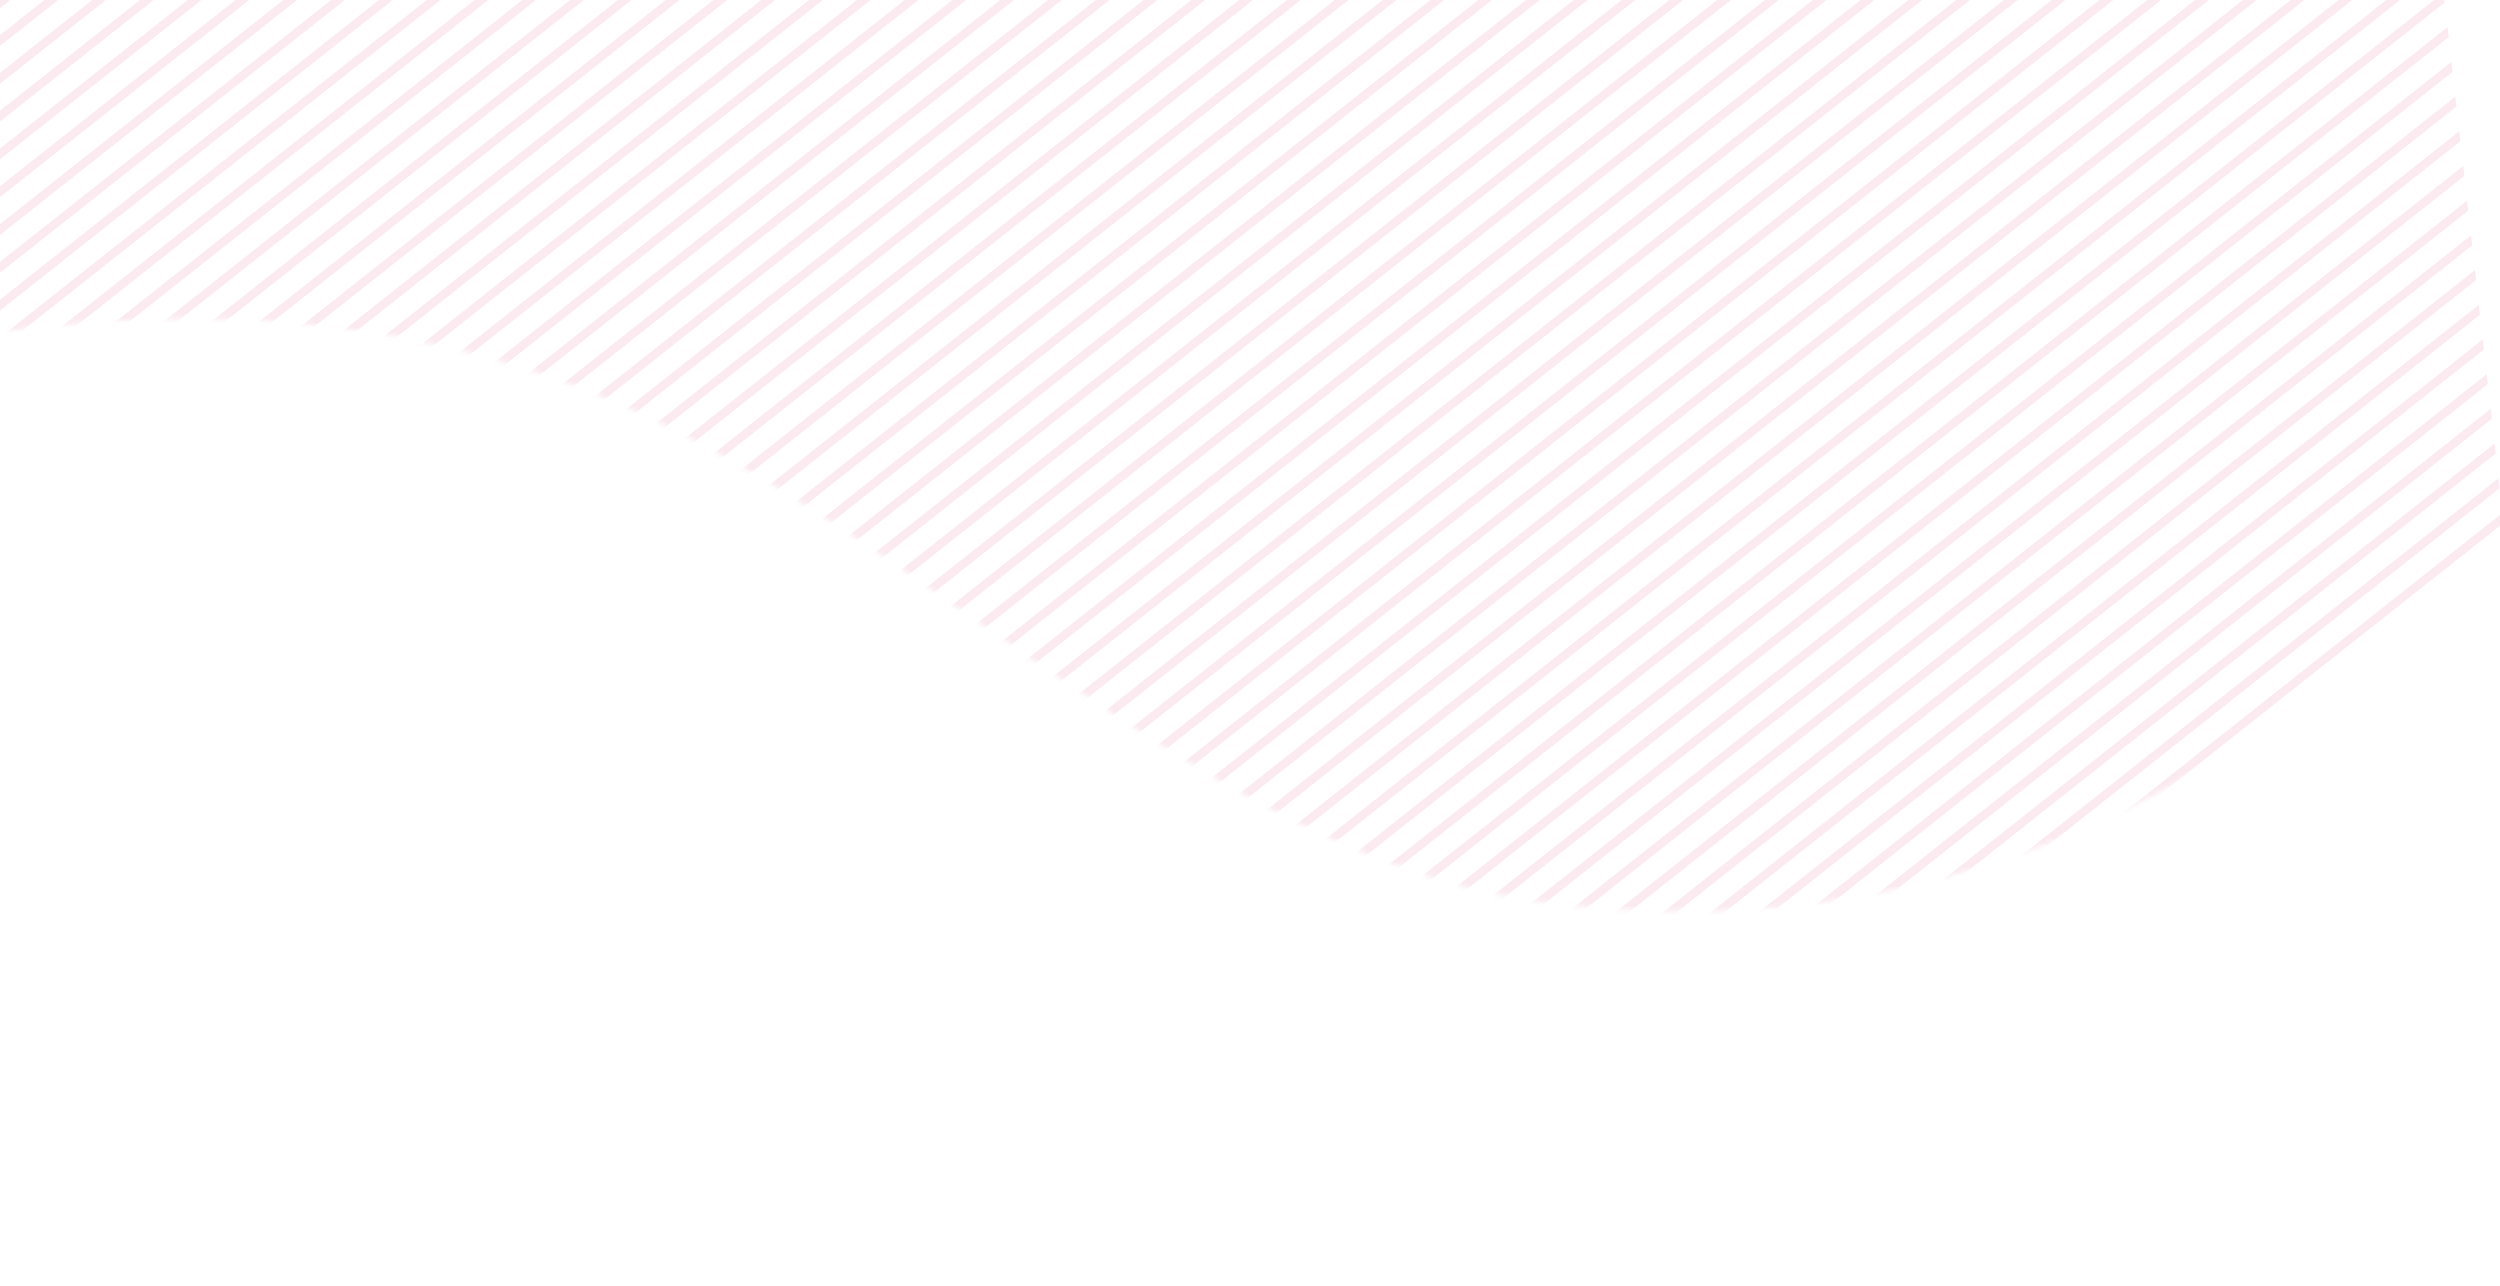 <?xml version="1.0" encoding="UTF-8"?> <svg xmlns="http://www.w3.org/2000/svg" width="515" height="265" viewBox="0 0 515 265" fill="none"><g opacity="0.12"><mask id="mask0_2384_2526" style="mask-type:alpha" maskUnits="userSpaceOnUse" x="-231" y="-192" width="1247" height="405"><path d="M-230.192 -55.096L979.681 -191.589L1015.73 127.923C1015 121.517 1002.96 109.393 999.579 104.817C985.328 85.543 970.104 67.26 954.08 50.114C910.25 3.21 858.488 -37.745 801.165 -53.036C646.926 -94.179 560.332 109.203 434.774 168.212C397.547 185.708 357.508 191.16 317.094 185.68C275.778 180.077 238.54 153.871 202.778 129.011C180.321 113.4 157.845 97.492 133.756 86.014C69.823 55.553 -1.117 63.33 -65.127 82.749C-125.375 101.026 -175.389 142.969 -199.982 212.685L-230.192 -55.096Z" fill="#D9507A"></path></mask><g mask="url(#mask0_2384_2526)"><path d="M-316.646 104.151L-115.936 -54.589L-119.216 -54.219L-341.163 121.317L-340.933 123.359L-316.646 104.151Z" fill="#D9507A" style="mix-blend-mode:multiply"></path><path d="M-325.43 103.311L-127.42 -53.294L-130.7 -52.923L-327.942 103.073L-341.97 114.168L-341.739 116.21L-325.43 103.311Z" fill="#D9507A" style="mix-blend-mode:multiply"></path><path d="M-290.296 106.671L-81.485 -58.476L-84.765 -58.106L-338.744 142.764L-338.513 144.806L-290.296 106.671Z" fill="#D9507A" style="mix-blend-mode:multiply"></path><path d="M-246.379 110.872L-24.066 -64.954L-27.346 -64.583L-248.892 110.635L-334.711 178.509L-334.481 180.551L-246.379 110.872Z" fill="#D9507A" style="mix-blend-mode:multiply"></path><path d="M56.32 -74.022L53.04 -73.652L-329.065 228.552L-328.835 230.594L56.32 -74.022Z" fill="#D9507A" style="mix-blend-mode:multiply"></path><path d="M79.288 -76.614L76.008 -76.243L-169.841 118.196L-327.452 242.85L-327.222 244.892L79.288 -76.614Z" fill="#D9507A" style="mix-blend-mode:multiply"></path><path d="M44.837 -72.727L41.556 -72.357L-329.872 221.403L-329.641 223.445L44.837 -72.727Z" fill="#D9507A" style="mix-blend-mode:multiply"></path><path d="M-132.195 121.794L125.223 -81.796L121.943 -81.426L-324.226 271.446L-323.996 273.488L-132.195 121.794Z" fill="#D9507A" style="mix-blend-mode:multiply"></path><path d="M171.158 -86.978L167.878 -86.608L-99.569 124.914L-321 300.042L-320.77 302.084L171.158 -86.978Z" fill="#D9507A" style="mix-blend-mode:multiply"></path><path d="M274.512 -98.638L271.232 -98.268L-313.741 364.383L-313.511 366.425L274.512 -98.638Z" fill="#D9507A" style="mix-blend-mode:multiply"></path><path d="M297.48 -101.229L294.199 -100.859L-312.128 378.681L-311.898 380.723L297.48 -101.229Z" fill="#D9507A" style="mix-blend-mode:multiply"></path><path d="M308.963 -102.525L305.683 -102.154L5.831 134.996L-311.322 385.83L-311.091 387.872L308.963 -102.525Z" fill="#D9507A" style="mix-blend-mode:multiply"></path><path d="M331.931 -105.116L328.651 -104.746L23.398 136.677L-309.709 400.128L-309.478 402.17L331.931 -105.116Z" fill="#D9507A" style="mix-blend-mode:multiply"></path><path d="M-308.558 409.229L34.686 137.76L343.415 -106.411L340.134 -106.041L-308.902 407.277L-308.681 409.243L-308.558 409.229Z" fill="#D9507A" style="mix-blend-mode:multiply"></path><path d="M40.964 138.357L-300.355 408.303L-297.075 407.933L354.898 -107.707L351.618 -107.337L40.964 138.357Z" fill="#D9507A" style="mix-blend-mode:multiply"></path><path d="M-288.871 407.008L-285.591 406.638L366.382 -109.002L363.102 -108.632L-288.871 407.008Z" fill="#D9507A" style="mix-blend-mode:multiply"></path><path d="M-174.033 394.052L-170.753 393.682L481.219 -121.958L477.94 -121.588L-174.033 394.052Z" fill="#D9507A" style="mix-blend-mode:multiply"></path><path d="M76.098 141.718L-254.42 403.121L-251.14 402.751L78.607 141.958L400.833 -112.889L397.553 -112.519L76.098 141.718Z" fill="#D9507A" style="mix-blend-mode:multiply"></path><path d="M90.772 -77.909L87.492 -77.539L-326.646 249.999L-326.415 252.041L90.772 -77.909Z" fill="#D9507A" style="mix-blend-mode:multiply"></path><path d="M-26.794 131.876L263.028 -97.342L259.748 -96.972L-314.548 357.234L-314.318 359.276L-26.794 131.876Z" fill="#D9507A" style="mix-blend-mode:multiply"></path><path d="M228.577 -93.456L225.297 -93.086L-316.968 335.787L-316.737 337.829L228.577 -93.456Z" fill="#D9507A" style="mix-blend-mode:multiply"></path><path d="M194.126 -89.569L190.845 -89.199L-82.003 126.595L-319.387 314.34L-319.157 316.382L194.126 -89.569Z" fill="#D9507A" style="mix-blend-mode:multiply"></path><path d="M-208.485 397.939L-205.204 397.569L446.769 -118.071L443.488 -117.701L-208.485 397.939Z" fill="#D9507A" style="mix-blend-mode:multiply"></path><path d="M146.365 148.439L-162.55 392.757L-159.269 392.387L489.906 -121.041L489.695 -122.914L489.423 -122.883L146.365 148.439Z" fill="#D9507A" style="mix-blend-mode:multiply"></path><path d="M-139.582 390.166L-136.302 389.796L491.519 -106.743L491.289 -108.785L-139.582 390.166Z" fill="#D9507A" style="mix-blend-mode:multiply"></path><path d="M172.715 150.959L-128.099 388.87L-124.818 388.5L492.326 -99.594L492.096 -101.637L172.715 150.959Z" fill="#D9507A" style="mix-blend-mode:multiply"></path><path d="M-59.196 381.097L-55.915 380.727L227.92 156.243L497.165 -56.7L496.935 -58.742L-59.196 381.097Z" fill="#D9507A" style="mix-blend-mode:multiply"></path><path d="M-36.228 378.506L-32.948 378.136L498.778 -42.402L498.548 -44.444L-36.228 378.506Z" fill="#D9507A" style="mix-blend-mode:multiply"></path><path d="M-93.647 384.983L-90.367 384.613L494.746 -78.147L494.515 -80.189L-93.647 384.983Z" fill="#D9507A" style="mix-blend-mode:multiply"></path><path d="M78.61 365.55L81.89 365.18L506.843 29.088L506.613 27.046L78.61 365.55Z" fill="#D9507A" style="mix-blend-mode:multiply"></path><path d="M181.963 353.89L185.244 353.52L514.102 93.429L513.872 91.387L181.963 353.89Z" fill="#D9507A" style="mix-blend-mode:multiply"></path><path d="M436.217 176.164L216.415 350.004L219.695 349.633L516.522 114.876L516.291 112.834L436.217 176.164Z" fill="#D9507A" style="mix-blend-mode:multiply"></path><path d="M-24.744 377.21L-21.464 376.84L499.585 -35.253L499.354 -37.295L-24.744 377.21Z" fill="#D9507A" style="mix-blend-mode:multiply"></path><path d="M234.199 156.84L-47.712 379.801L-44.432 379.431L497.972 -49.551L497.741 -51.593L234.199 156.84Z" fill="#D9507A" style="mix-blend-mode:multiply"></path><path d="M-1.777 374.619L1.504 374.249L501.198 -20.955L500.967 -22.997L-1.777 374.619Z" fill="#D9507A" style="mix-blend-mode:multiply"></path><path d="M9.707 373.323L12.987 372.953L502.004 -13.806L501.774 -15.848L9.707 373.323Z" fill="#D9507A" style="mix-blend-mode:multiply"></path><path d="M313.25 164.402L55.642 368.141L58.922 367.771L315.754 164.645L505.23 14.79L505 12.748L313.25 164.402Z" fill="#D9507A" style="mix-blend-mode:multiply"></path><path d="M113.061 361.663L116.341 361.293L509.263 50.535L509.033 48.493L113.061 361.663Z" fill="#D9507A" style="mix-blend-mode:multiply"></path><path d="M250.866 346.117L254.146 345.747L465.072 178.927L518.941 136.323L518.711 134.281L250.866 346.117Z" fill="#D9507A" style="mix-blend-mode:multiply"></path><path d="M515.267 183.725L319.769 338.344L323.049 337.973L523.78 179.217L523.55 177.175L515.267 183.725Z" fill="#D9507A" style="mix-blend-mode:multiply"></path><path d="M-70.001 -59.771L-73.281 -59.401L-337.937 149.913L-337.707 151.955L-70.001 -59.771Z" fill="#D9507A" style="mix-blend-mode:multiply"></path><path d="M-104.453 -55.885L-107.733 -55.515L-310.371 104.751L-340.357 128.466L-340.126 130.508L-104.453 -55.885Z" fill="#D9507A" style="mix-blend-mode:multiply"></path><path d="M-334.216 102.473L-138.904 -51.998L-142.184 -51.628L-336.726 102.234L-342.776 107.019L-342.546 109.061L-334.216 102.473Z" fill="#D9507A" style="mix-blend-mode:multiply"></path><path d="M-58.517 -61.067L-61.797 -60.697L-337.131 157.062L-336.9 159.104L-58.517 -61.067Z" fill="#D9507A" style="mix-blend-mode:multiply"></path><path d="M-92.968 -57.18L-96.249 -56.81L-339.55 135.615L-339.32 137.657L-92.968 -57.18Z" fill="#D9507A" style="mix-blend-mode:multiply"></path><path d="M-47.033 -62.362L-50.314 -61.992L-266.458 108.954L-336.324 164.211L-336.094 166.253L-47.033 -62.362Z" fill="#D9507A" style="mix-blend-mode:multiply"></path><path d="M-35.55 -63.658L-38.83 -63.288L-335.518 171.36L-335.287 173.402L-35.55 -63.658Z" fill="#D9507A" style="mix-blend-mode:multiply"></path><path d="M-237.6 111.715L-12.582 -66.249L-15.862 -65.879L-333.904 185.658L-333.674 187.7L-237.6 111.715Z" fill="#D9507A" style="mix-blend-mode:multiply"></path><path d="M-1.099 -67.545L-4.379 -67.174L-333.098 192.807L-332.868 194.849L-1.099 -67.545Z" fill="#D9507A" style="mix-blend-mode:multiply"></path><path d="M-220.033 113.396L10.386 -68.84L7.105 -68.47L-222.537 113.152L-332.291 199.956L-332.061 201.998L-220.033 113.396Z" fill="#D9507A" style="mix-blend-mode:multiply"></path><path d="M21.869 -70.136L18.589 -69.766L-331.485 207.105L-331.255 209.147L21.869 -70.136Z" fill="#D9507A" style="mix-blend-mode:multiply"></path><path d="M33.353 -71.431L30.073 -71.061L-330.678 214.254L-330.448 216.296L33.353 -71.431Z" fill="#D9507A" style="mix-blend-mode:multiply"></path><path d="M102.256 -79.205L98.975 -78.835L-325.839 257.148L-325.609 259.19L102.256 -79.205Z" fill="#D9507A" style="mix-blend-mode:multiply"></path><path d="M67.804 -75.318L64.524 -74.948L-328.259 235.701L-328.028 237.743L67.804 -75.318Z" fill="#D9507A" style="mix-blend-mode:multiply"></path><path d="M217.093 -92.16L213.813 -91.79L-64.44 128.278L-317.774 328.638L-317.544 330.68L217.093 -92.16Z" fill="#D9507A" style="mix-blend-mode:multiply"></path><path d="M182.642 -88.273L179.362 -87.903L-90.79 125.757L-320.194 307.191L-319.963 309.233L182.642 -88.273Z" fill="#D9507A" style="mix-blend-mode:multiply"></path><path d="M285.996 -99.933L282.715 -99.563L-11.736 133.316L-312.935 371.532L-312.705 373.574L285.996 -99.933Z" fill="#D9507A" style="mix-blend-mode:multiply"></path><path d="M17.119 136.08L320.447 -103.82L317.167 -103.45L14.615 135.836L-310.515 392.979L-310.285 395.021L17.119 136.08Z" fill="#D9507A" style="mix-blend-mode:multiply"></path><path d="M-277.387 405.712L-274.107 405.342L377.866 -110.298L374.586 -109.928L-277.387 405.712Z" fill="#D9507A" style="mix-blend-mode:multiply"></path><path d="M-265.903 404.417L-262.624 404.047L389.349 -111.593L386.069 -111.223L-265.903 404.417Z" fill="#D9507A" style="mix-blend-mode:multiply"></path><path d="M-231.452 400.53L-228.172 400.16L423.801 -115.48L420.521 -115.11L-231.452 400.53Z" fill="#D9507A" style="mix-blend-mode:multiply"></path><path d="M120.011 145.921L-197.001 396.643L-193.721 396.273L122.52 146.161L458.252 -119.367L454.972 -118.997L120.011 145.921Z" fill="#D9507A" style="mix-blend-mode:multiply"></path><path d="M-151.066 391.461L-147.786 391.091L157.653 149.522L490.713 -113.892L490.483 -115.934L-151.066 391.461Z" fill="#D9507A" style="mix-blend-mode:multiply"></path><path d="M84.877 142.561L-242.936 401.826L-239.656 401.456L412.317 -114.184L409.037 -113.814L84.877 142.561Z" fill="#D9507A" style="mix-blend-mode:multiply"></path><path d="M-140.982 120.957L113.739 -80.5L110.459 -80.13L-325.033 264.297L-324.802 266.339L-140.982 120.957Z" fill="#D9507A" style="mix-blend-mode:multiply"></path><path d="M159.674 -85.682L156.394 -85.312L-321.807 292.893L-321.576 294.935L159.674 -85.682Z" fill="#D9507A" style="mix-blend-mode:multiply"></path><path d="M136.707 -83.091L133.427 -82.721L-125.92 122.394L-323.42 278.595L-323.189 280.637L136.707 -83.091Z" fill="#D9507A" style="mix-blend-mode:multiply"></path><path d="M148.191 -84.387L144.91 -84.017L-322.613 285.744L-322.383 287.786L148.191 -84.387Z" fill="#D9507A" style="mix-blend-mode:multiply"></path><path d="M-70.715 127.678L205.609 -90.865L202.329 -90.495L-318.581 321.489L-318.35 323.531L-70.715 127.678Z" fill="#D9507A" style="mix-blend-mode:multiply"></path><path d="M240.061 -94.751L236.78 -94.381L-316.161 342.936L-315.931 344.978L240.061 -94.751Z" fill="#D9507A" style="mix-blend-mode:multiply"></path><path d="M251.545 -96.047L248.264 -95.677L-315.354 350.085L-315.124 352.127L251.545 -96.047Z" fill="#D9507A" style="mix-blend-mode:multiply"></path><path d="M-219.968 399.234L-216.688 398.864L435.285 -116.776L432.005 -116.406L-219.968 399.234Z" fill="#D9507A" style="mix-blend-mode:multiply"></path><path d="M-185.517 395.348L-182.237 394.978L469.736 -120.662L466.456 -120.292L-185.517 395.348Z" fill="#D9507A" style="mix-blend-mode:multiply"></path><path d="M-116.615 387.575L-113.334 387.204L184.004 152.042L493.133 -92.445L492.902 -94.487L-116.615 387.575Z" fill="#D9507A" style="mix-blend-mode:multiply"></path><path d="M-105.131 386.279L-101.85 385.909L493.939 -85.296L493.709 -87.338L-105.131 386.279Z" fill="#D9507A" style="mix-blend-mode:multiply"></path><path d="M-82.163 383.688L-78.883 383.318L495.552 -70.998L495.322 -73.04L-82.163 383.688Z" fill="#D9507A" style="mix-blend-mode:multiply"></path><path d="M-70.68 382.392L-67.399 382.022L219.137 155.403L496.359 -63.849L496.128 -65.891L-70.68 382.392Z" fill="#D9507A" style="mix-blend-mode:multiply"></path><path d="M-13.261 375.915L-9.98 375.544L500.391 -28.104L500.161 -30.146L-13.261 375.915Z" fill="#D9507A" style="mix-blend-mode:multiply"></path><path d="M44.158 369.437L47.438 369.067L504.424 7.641L504.194 5.599L44.158 369.437Z" fill="#D9507A" style="mix-blend-mode:multiply"></path><path d="M32.674 370.732L35.955 370.362L503.617 0.492L503.387 -1.55L32.674 370.732Z" fill="#D9507A" style="mix-blend-mode:multiply"></path><path d="M147.512 357.777L150.792 357.407L511.683 71.982L511.452 69.94L147.512 357.777Z" fill="#D9507A" style="mix-blend-mode:multiply"></path><path d="M136.029 359.072L139.309 358.702L377.242 170.523L510.876 64.833L510.646 62.791L136.029 359.072Z" fill="#D9507A" style="mix-blend-mode:multiply"></path><path d="M158.996 356.481L162.276 356.111L512.489 79.131L512.259 77.089L158.996 356.481Z" fill="#D9507A" style="mix-blend-mode:multiply"></path><path d="M170.48 355.186L173.76 354.816L403.592 173.043L513.296 86.279L513.065 84.238L170.48 355.186Z" fill="#D9507A" style="mix-blend-mode:multiply"></path><path d="M193.447 352.595L196.727 352.225L421.155 174.727L514.909 100.578L514.678 98.536L193.447 352.595Z" fill="#D9507A" style="mix-blend-mode:multiply"></path><path d="M204.931 351.299L208.212 350.929L515.715 107.727L515.485 105.685L204.931 351.299Z" fill="#D9507A" style="mix-blend-mode:multiply"></path><path d="M21.191 372.028L24.471 371.658L502.811 -6.657L502.58 -8.699L21.191 372.028Z" fill="#D9507A" style="mix-blend-mode:multiply"></path><path d="M124.545 360.368L127.825 359.998L510.07 57.684L509.839 55.642L124.545 360.368Z" fill="#D9507A" style="mix-blend-mode:multiply"></path><path d="M90.093 364.255L93.373 363.885L507.65 36.237L507.42 34.195L90.093 364.255Z" fill="#D9507A" style="mix-blend-mode:multiply"></path><path d="M67.126 366.846L70.406 366.476L506.037 21.939L505.807 19.897L67.126 366.846Z" fill="#D9507A" style="mix-blend-mode:multiply"></path><path d="M101.577 362.959L104.857 362.589L350.892 168.002L508.456 43.386L508.226 41.344L101.577 362.959Z" fill="#D9507A" style="mix-blend-mode:multiply"></path><path d="M262.35 344.821L265.63 344.451L519.748 143.472L519.517 141.43L262.35 344.821Z" fill="#D9507A" style="mix-blend-mode:multiply"></path><path d="M227.899 348.708L231.179 348.338L517.328 122.025L517.098 119.983L227.899 348.708Z" fill="#D9507A" style="mix-blend-mode:multiply"></path><path d="M480.13 180.367L273.834 343.526L277.114 343.156L520.554 150.621L520.324 148.579L480.13 180.367Z" fill="#D9507A" style="mix-blend-mode:multiply"></path><path d="M239.383 347.412L242.663 347.042L456.293 178.084L518.135 129.174L517.904 127.132L239.383 347.412Z" fill="#D9507A" style="mix-blend-mode:multiply"></path><path d="M285.318 342.23L288.598 341.86L521.361 157.77L521.13 155.728L285.318 342.23Z" fill="#D9507A" style="mix-blend-mode:multiply"></path><path d="M296.801 340.935L300.082 340.565L522.167 164.919L521.937 162.877L296.801 340.935Z" fill="#D9507A" style="mix-blend-mode:multiply"></path><path d="M506.48 182.888L308.285 339.639L311.566 339.269L508.993 183.125L522.974 172.068L522.743 170.025L506.48 182.888Z" fill="#D9507A" style="mix-blend-mode:multiply"></path></g></g></svg> 
